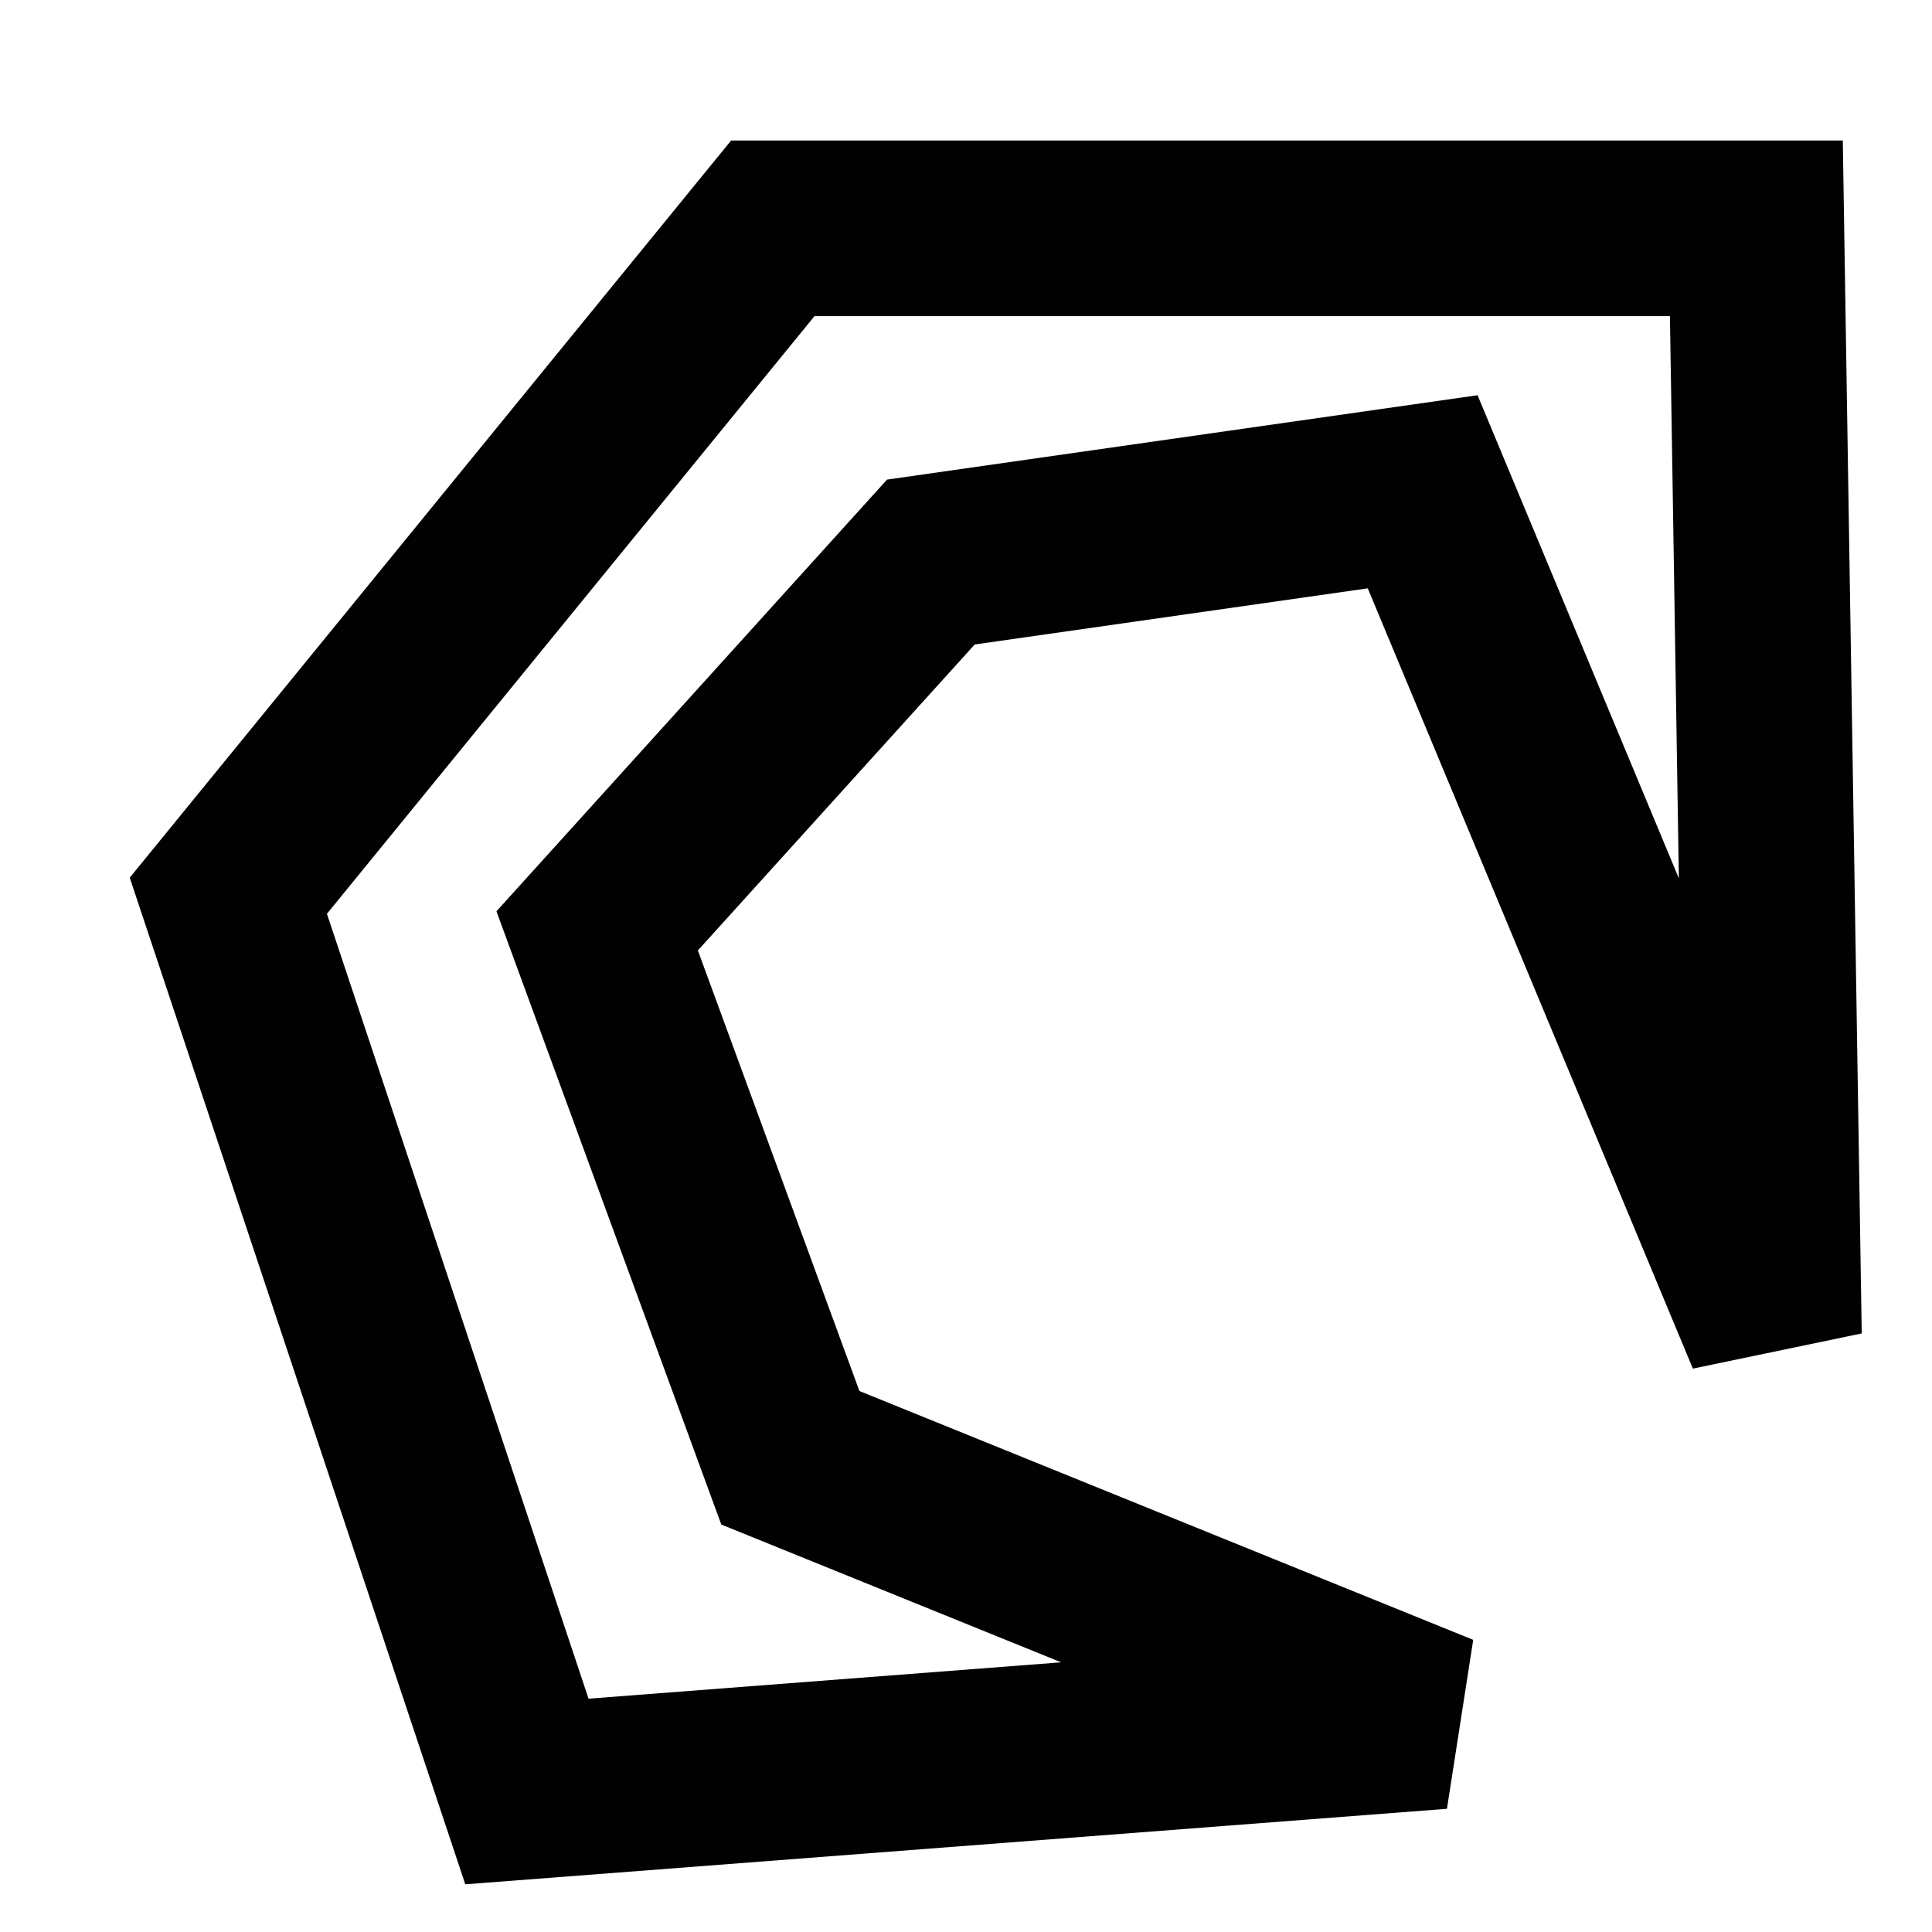 <?xml version="1.0" encoding="utf-8"?>
<!-- Generator: Adobe Illustrator 22.0.1, SVG Export Plug-In . SVG Version: 6.00 Build 0)  -->
<svg version="1.1" id="Layer_1" xmlns="http://www.w3.org/2000/svg" xmlns:xlink="http://www.w3.org/1999/xlink" x="0px" y="0px"
	 viewBox="0 0 11 11" style="enable-background:new 0 0 11 11;" xml:space="preserve">
<style type="text/css">
	.st0{fill:none;stroke:#010101;}
</style>
<title>Path 4 Copy 2</title>
<desc>Created with Sketch.</desc>
<g id="Client---V04">
	<polygon id="Path-4-Copy-2" class="st0" points="10.1,7.6 10,1.3 4.4,1.3 1.3,5.1 3,10.2 8.2,9.8 4.5,8.3 3.4,5.3 5.3,3.2 8.1,2.8 
			"/>
</g>
</svg>
